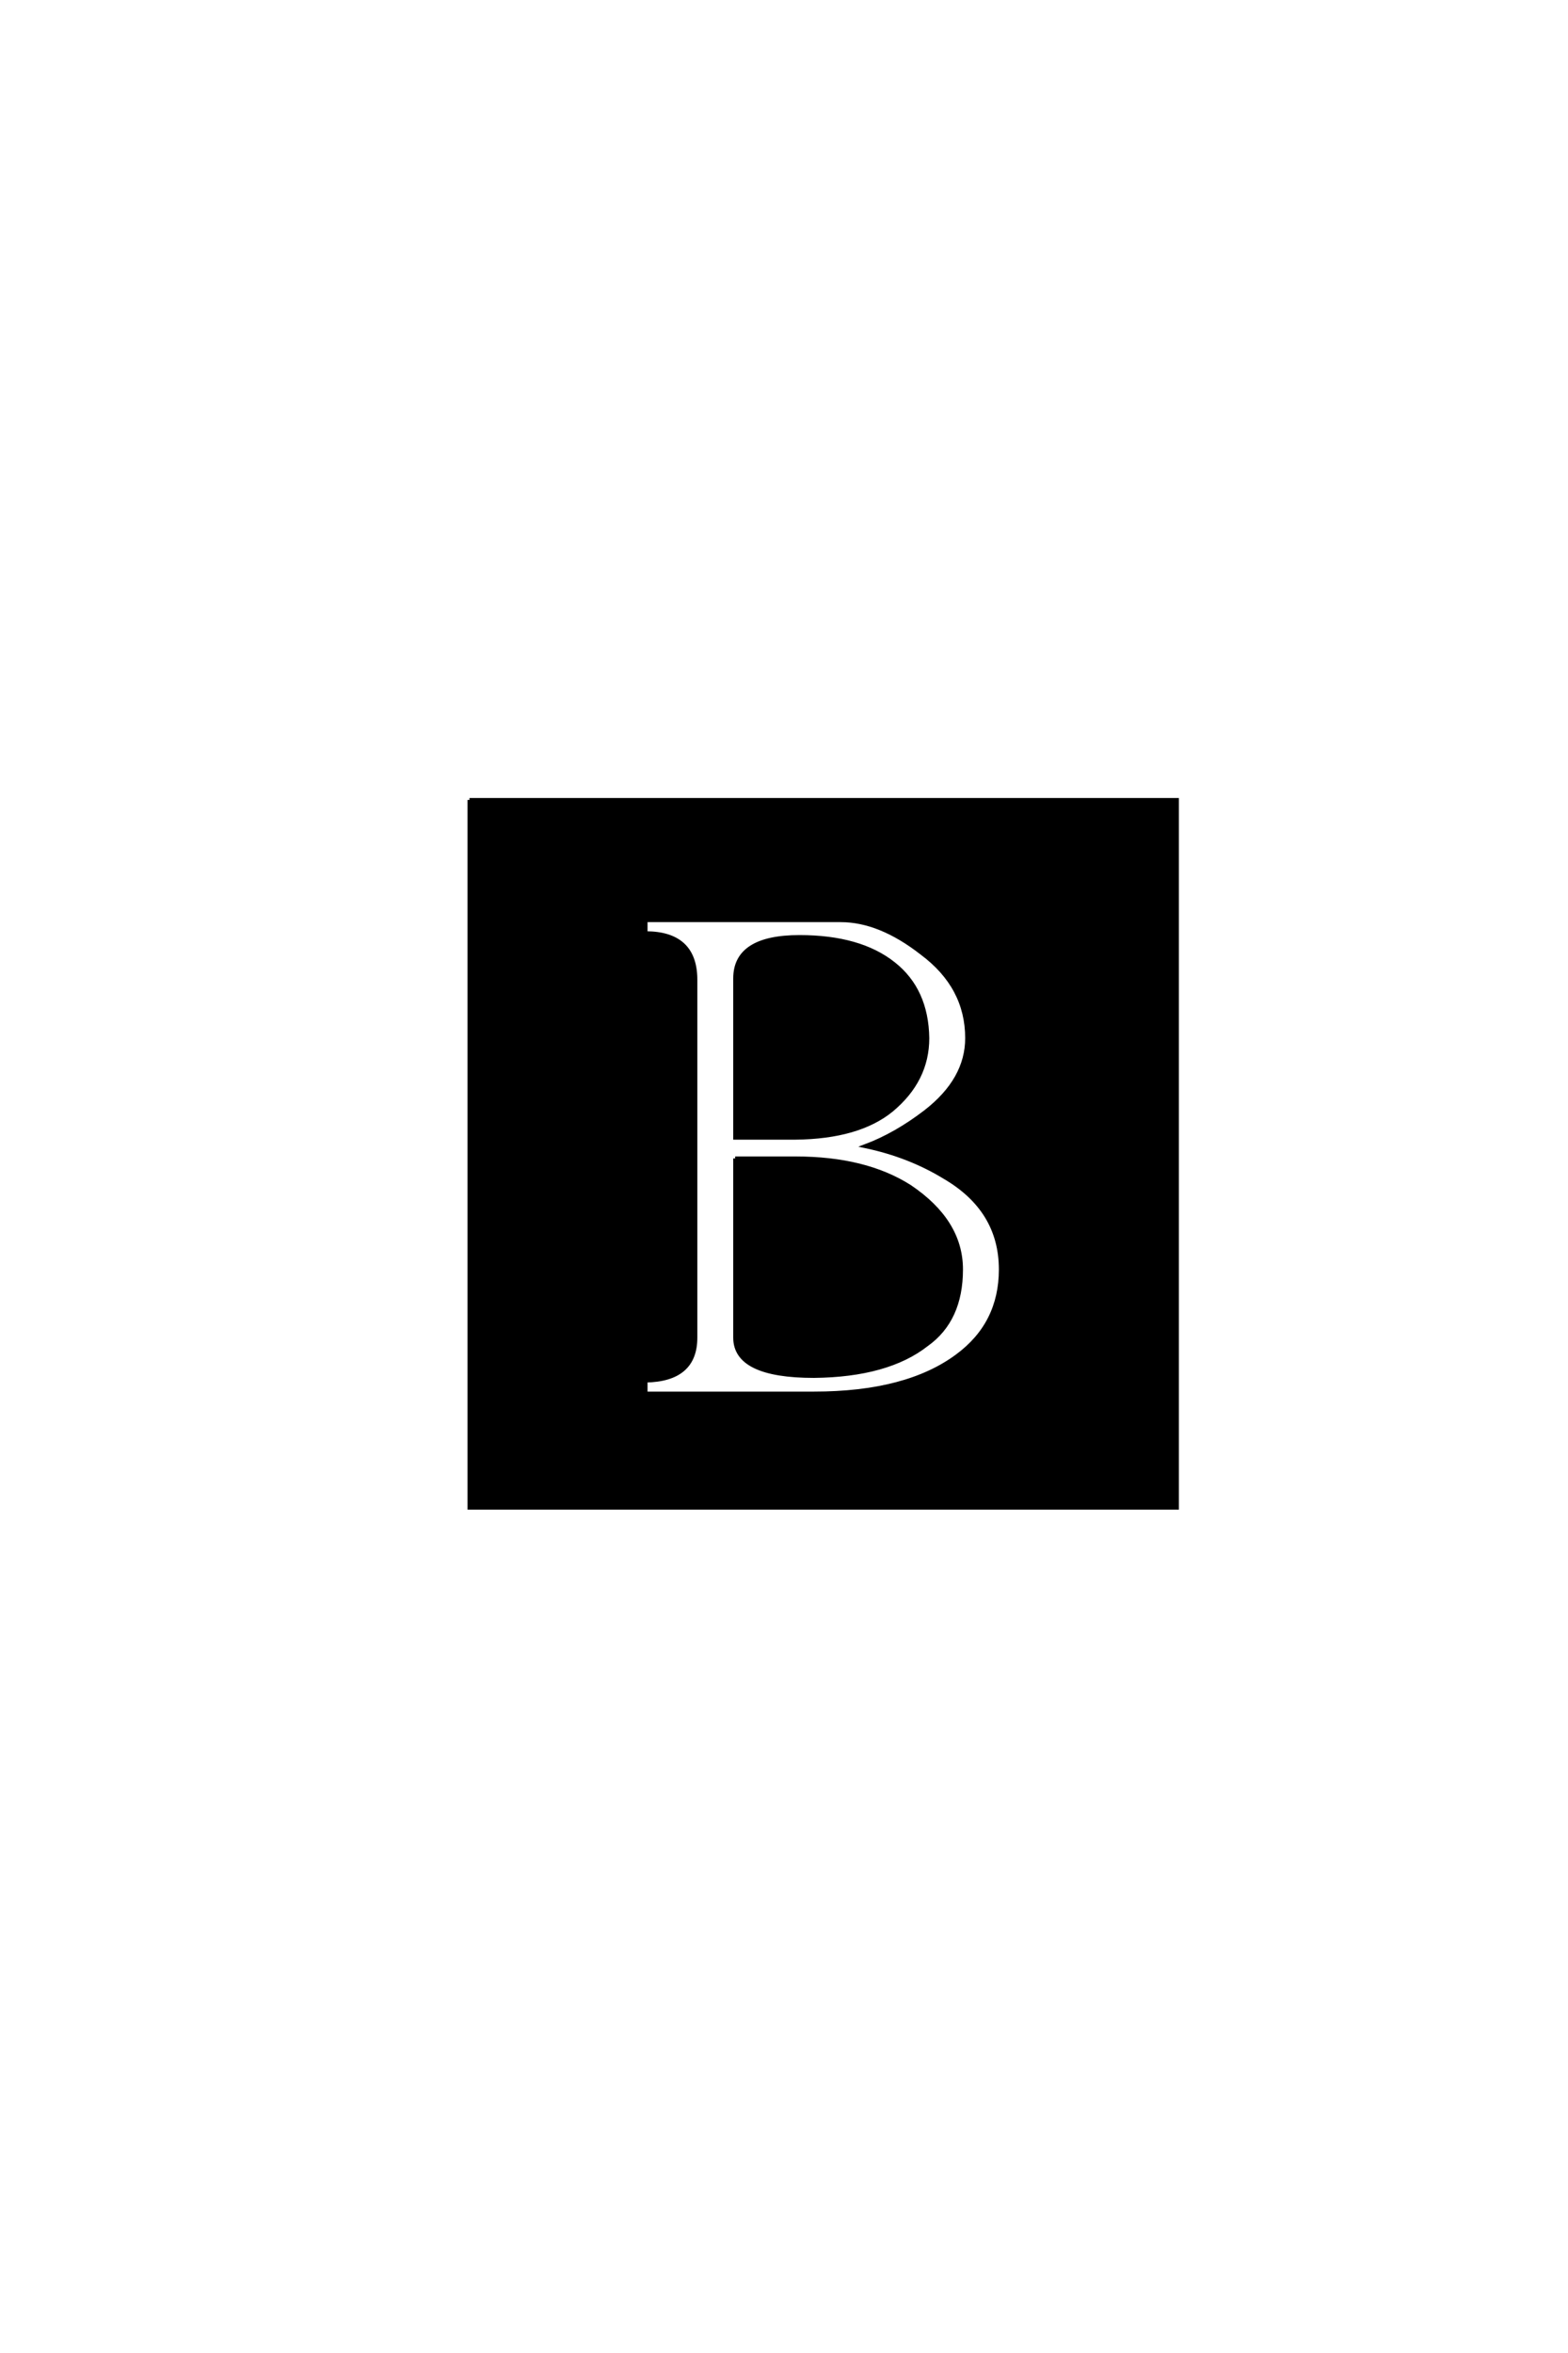 <?xml version='1.0' encoding='UTF-8'?>
<!DOCTYPE svg PUBLIC "-//W3C//DTD SVG 1.0//EN"
"http://www.w3.org/TR/2001/REC-SVG-20010904/DTD/svg10.dtd">

<svg xmlns='http://www.w3.org/2000/svg' version='1.0' width='40.0' height='60.0'>

 <g transform='scale(0.1 -0.1) translate(110.0 -370.0)'>
  <path d='M67.391 120.516
L67.391 28.906
Q67.391 18.172 54.688 17.969
L54.688 14.656
L97.656 14.656
Q121.297 14.656 134.188 24.219
Q145.312 32.422 145.312 46.297
Q145.312 61.531 130.859 69.922
Q121.875 75.391 110.75 77.734
Q118.562 80.672 126.172 86.531
Q136.719 94.734 136.719 105.281
Q136.719 118.359 125.203 126.953
Q114.453 135.359 104.5 135.359
L54.688 135.359
L54.688 132.031
Q67.188 132.031 67.391 120.516
Q67.188 132.031 67.391 120.516
M77.547 74.609
L92.969 74.609
Q110.75 74.609 122.078 67.391
Q135.156 58.594 135.156 46.297
Q135.156 33.406 126.375 27.156
Q116.406 19.344 97.656 19.141
Q77.547 19.141 77.547 28.906
L77.547 74.609
L77.547 74.609
M77.547 120.516
Q77.547 131.062 93.953 131.062
Q109.375 131.062 117.969 124.219
Q126.375 117.578 126.562 105.281
Q126.562 94.531 117.391 86.922
Q108.984 80.078 92.969 79.891
L77.547 79.891
L77.547 120.516
L77.547 120.516
M9.766 166.016
L190.234 166.016
L190.234 -14.453
L9.766 -14.453
L9.766 166.016
' style='fill: #000000; stroke: #000000'/>
 </g>
</svg>

